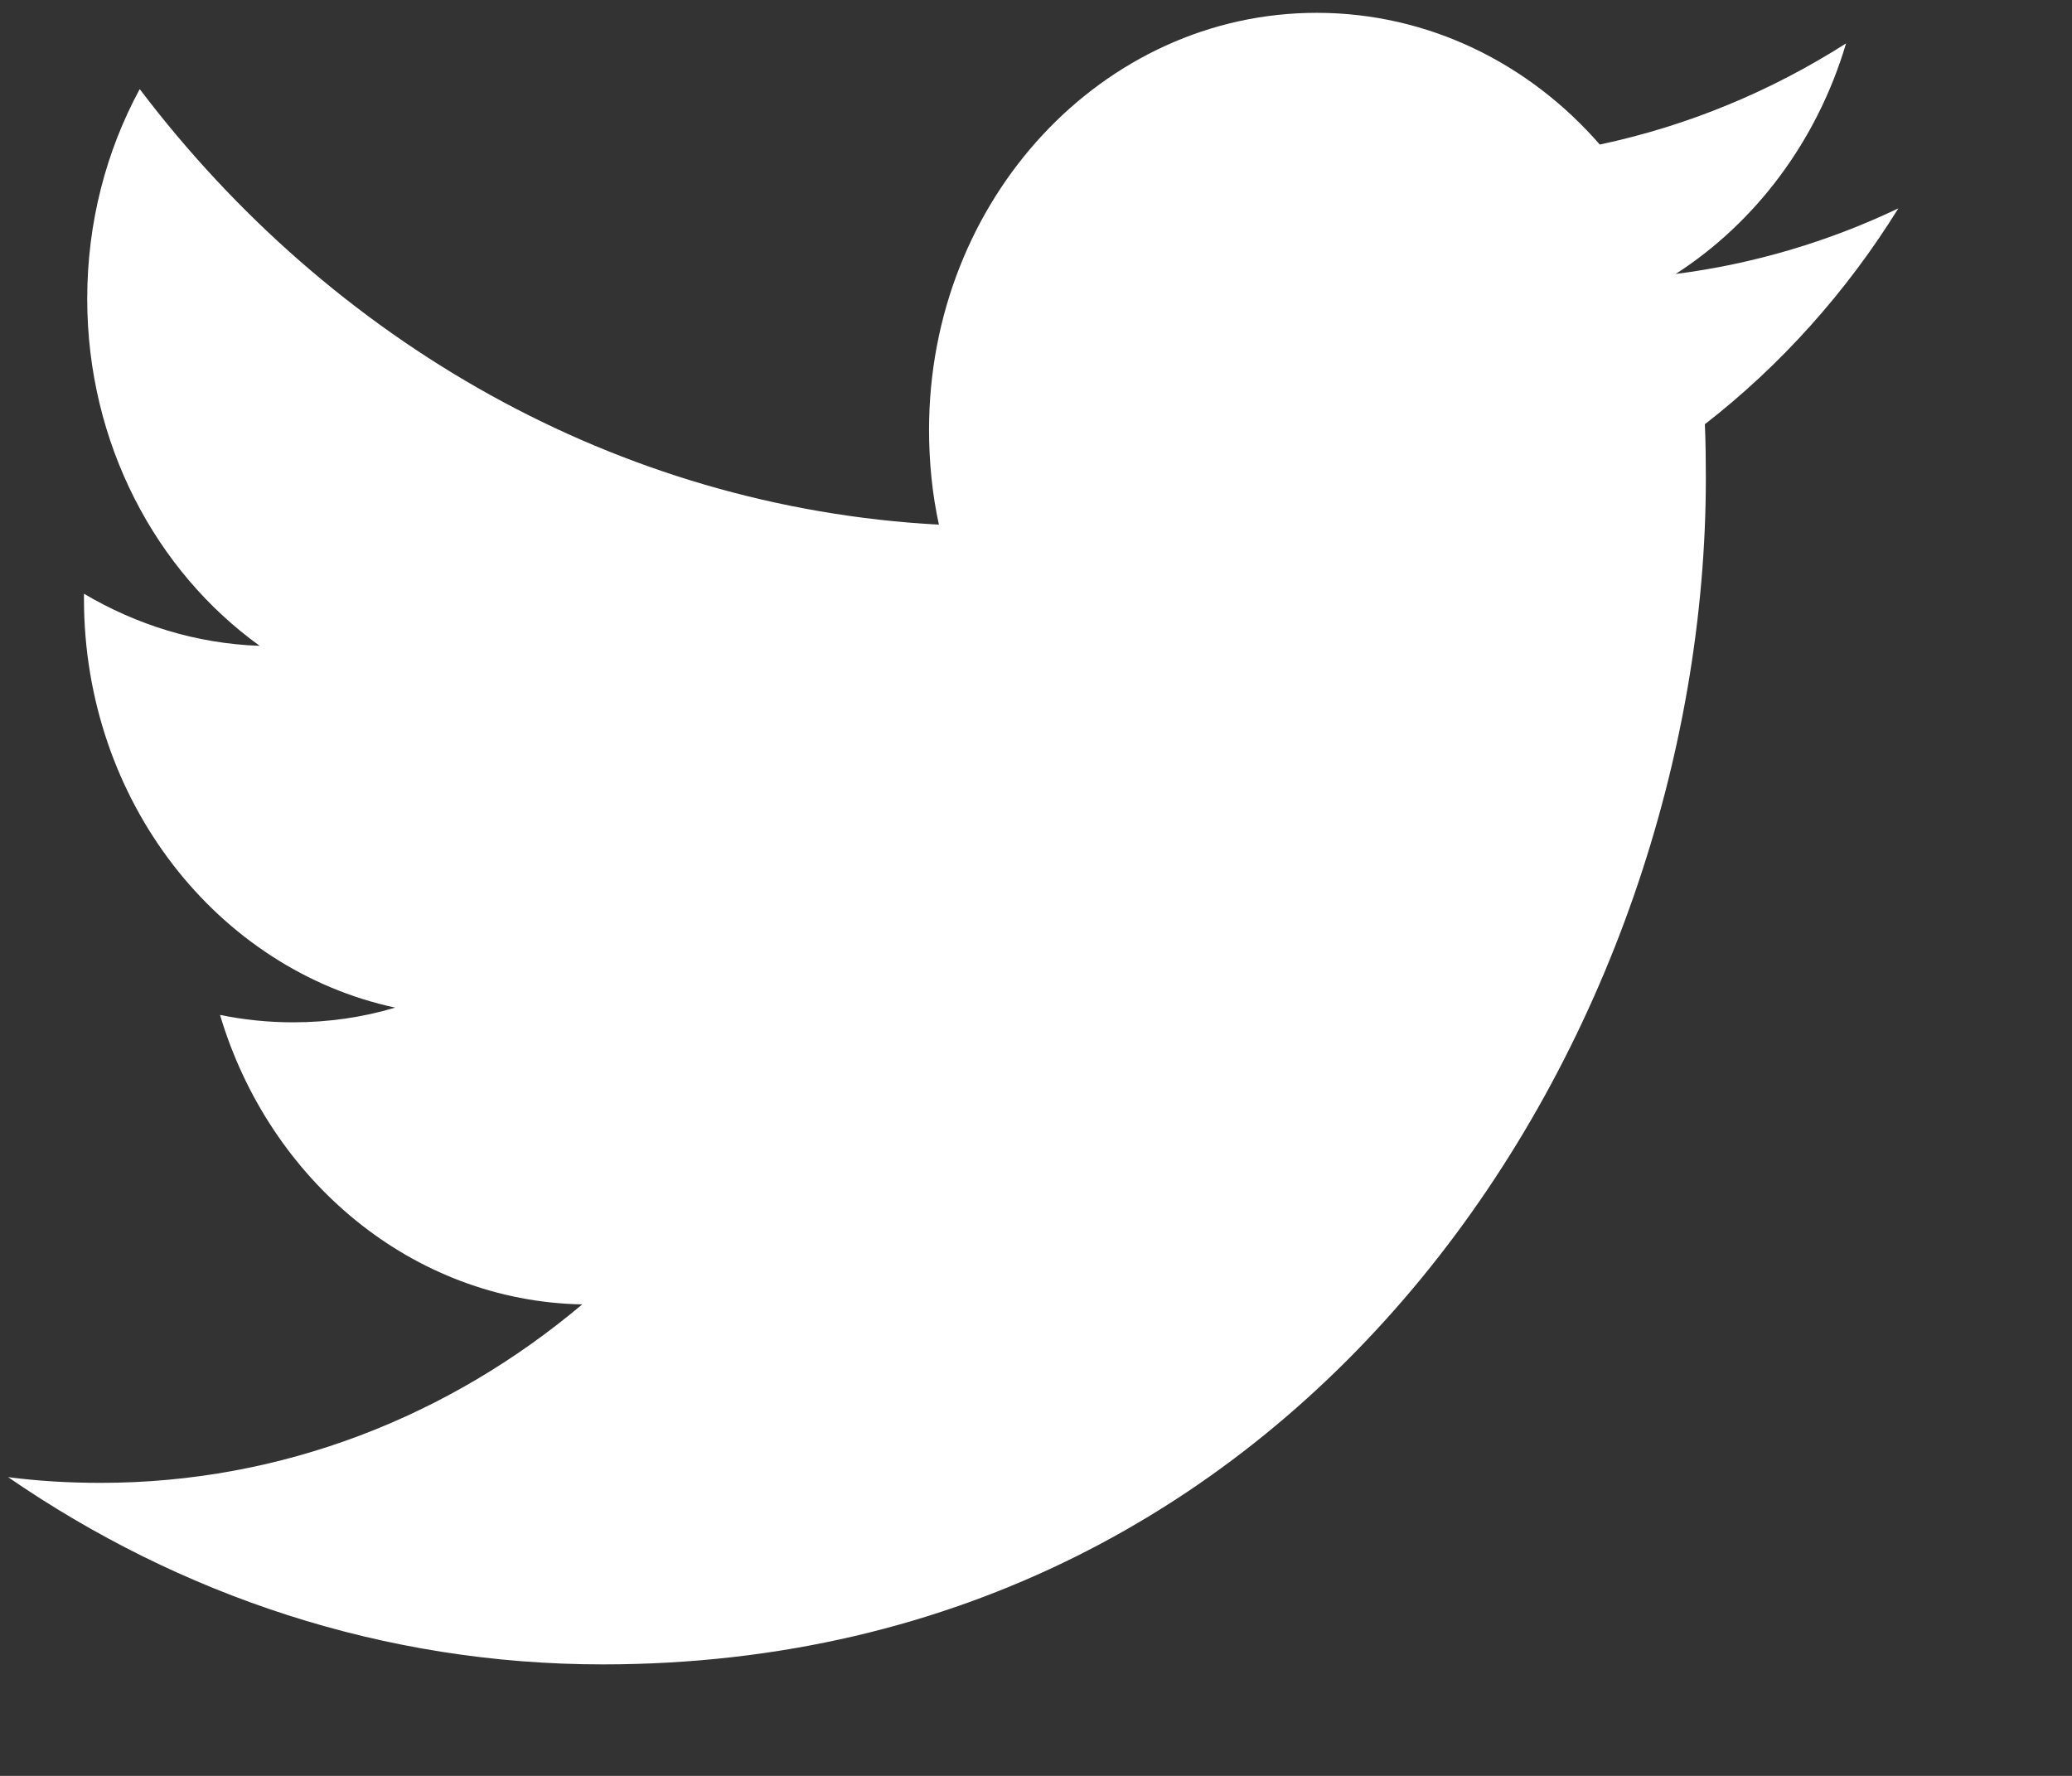 <?xml version="1.0" encoding="UTF-8"?>
<svg width="21px" height="18px" viewBox="0 0 21 18" version="1.1" xmlns="http://www.w3.org/2000/svg" xmlns:xlink="http://www.w3.org/1999/xlink">
    <rect x="0" y="0" width="21" height="18" fill="#333333" stroke="none"/>
    <title>Group 35</title>
    <g id="Symbols" stroke="none" stroke-width="1" fill="none" fill-rule="evenodd">
        <g id="m-footer" transform="translate(-137, -528)" fill="#FFFFFF">
            <g id="footer">
                <g id="social-links-copy" transform="translate(91, 521)">
                    <g id="Group-38-Copy" transform="translate(40, 0)">
                        <g id="Group-35" transform="translate(6.082, 7.13)">
                            <path d="M16.901,2.647 C17.713,2.124 18.336,1.296 18.628,0.31 C17.868,0.794 17.028,1.145 16.132,1.335 C15.417,0.513 14.394,0 13.263,0 C11.093,0 9.334,1.892 9.334,4.226 C9.334,4.557 9.367,4.88 9.434,5.188 C6.169,5.011 3.273,3.331 1.334,0.773 C0.995,1.399 0.802,2.124 0.802,2.898 C0.802,4.363 1.496,5.657 2.55,6.416 C1.906,6.394 1.3,6.202 0.769,5.888 L0.769,5.94 C0.769,7.988 2.123,9.696 3.923,10.083 C3.593,10.182 3.246,10.232 2.887,10.232 C2.634,10.232 2.386,10.206 2.148,10.157 C2.647,11.835 4.099,13.059 5.819,13.091 C4.473,14.225 2.779,14.9 0.938,14.9 C0.621,14.9 0.307,14.882 0,14.842 C1.74,16.04 3.805,16.74 6.025,16.74 C13.255,16.74 17.207,10.301 17.207,4.716 C17.207,4.533 17.205,4.35 17.197,4.17 C17.965,3.574 18.633,2.829 19.158,1.982 C18.453,2.318 17.695,2.545 16.901,2.647 Z" id="Shape"></path>
                        </g>
                    </g>
                </g>
            </g>
        </g>
    </g>
</svg>